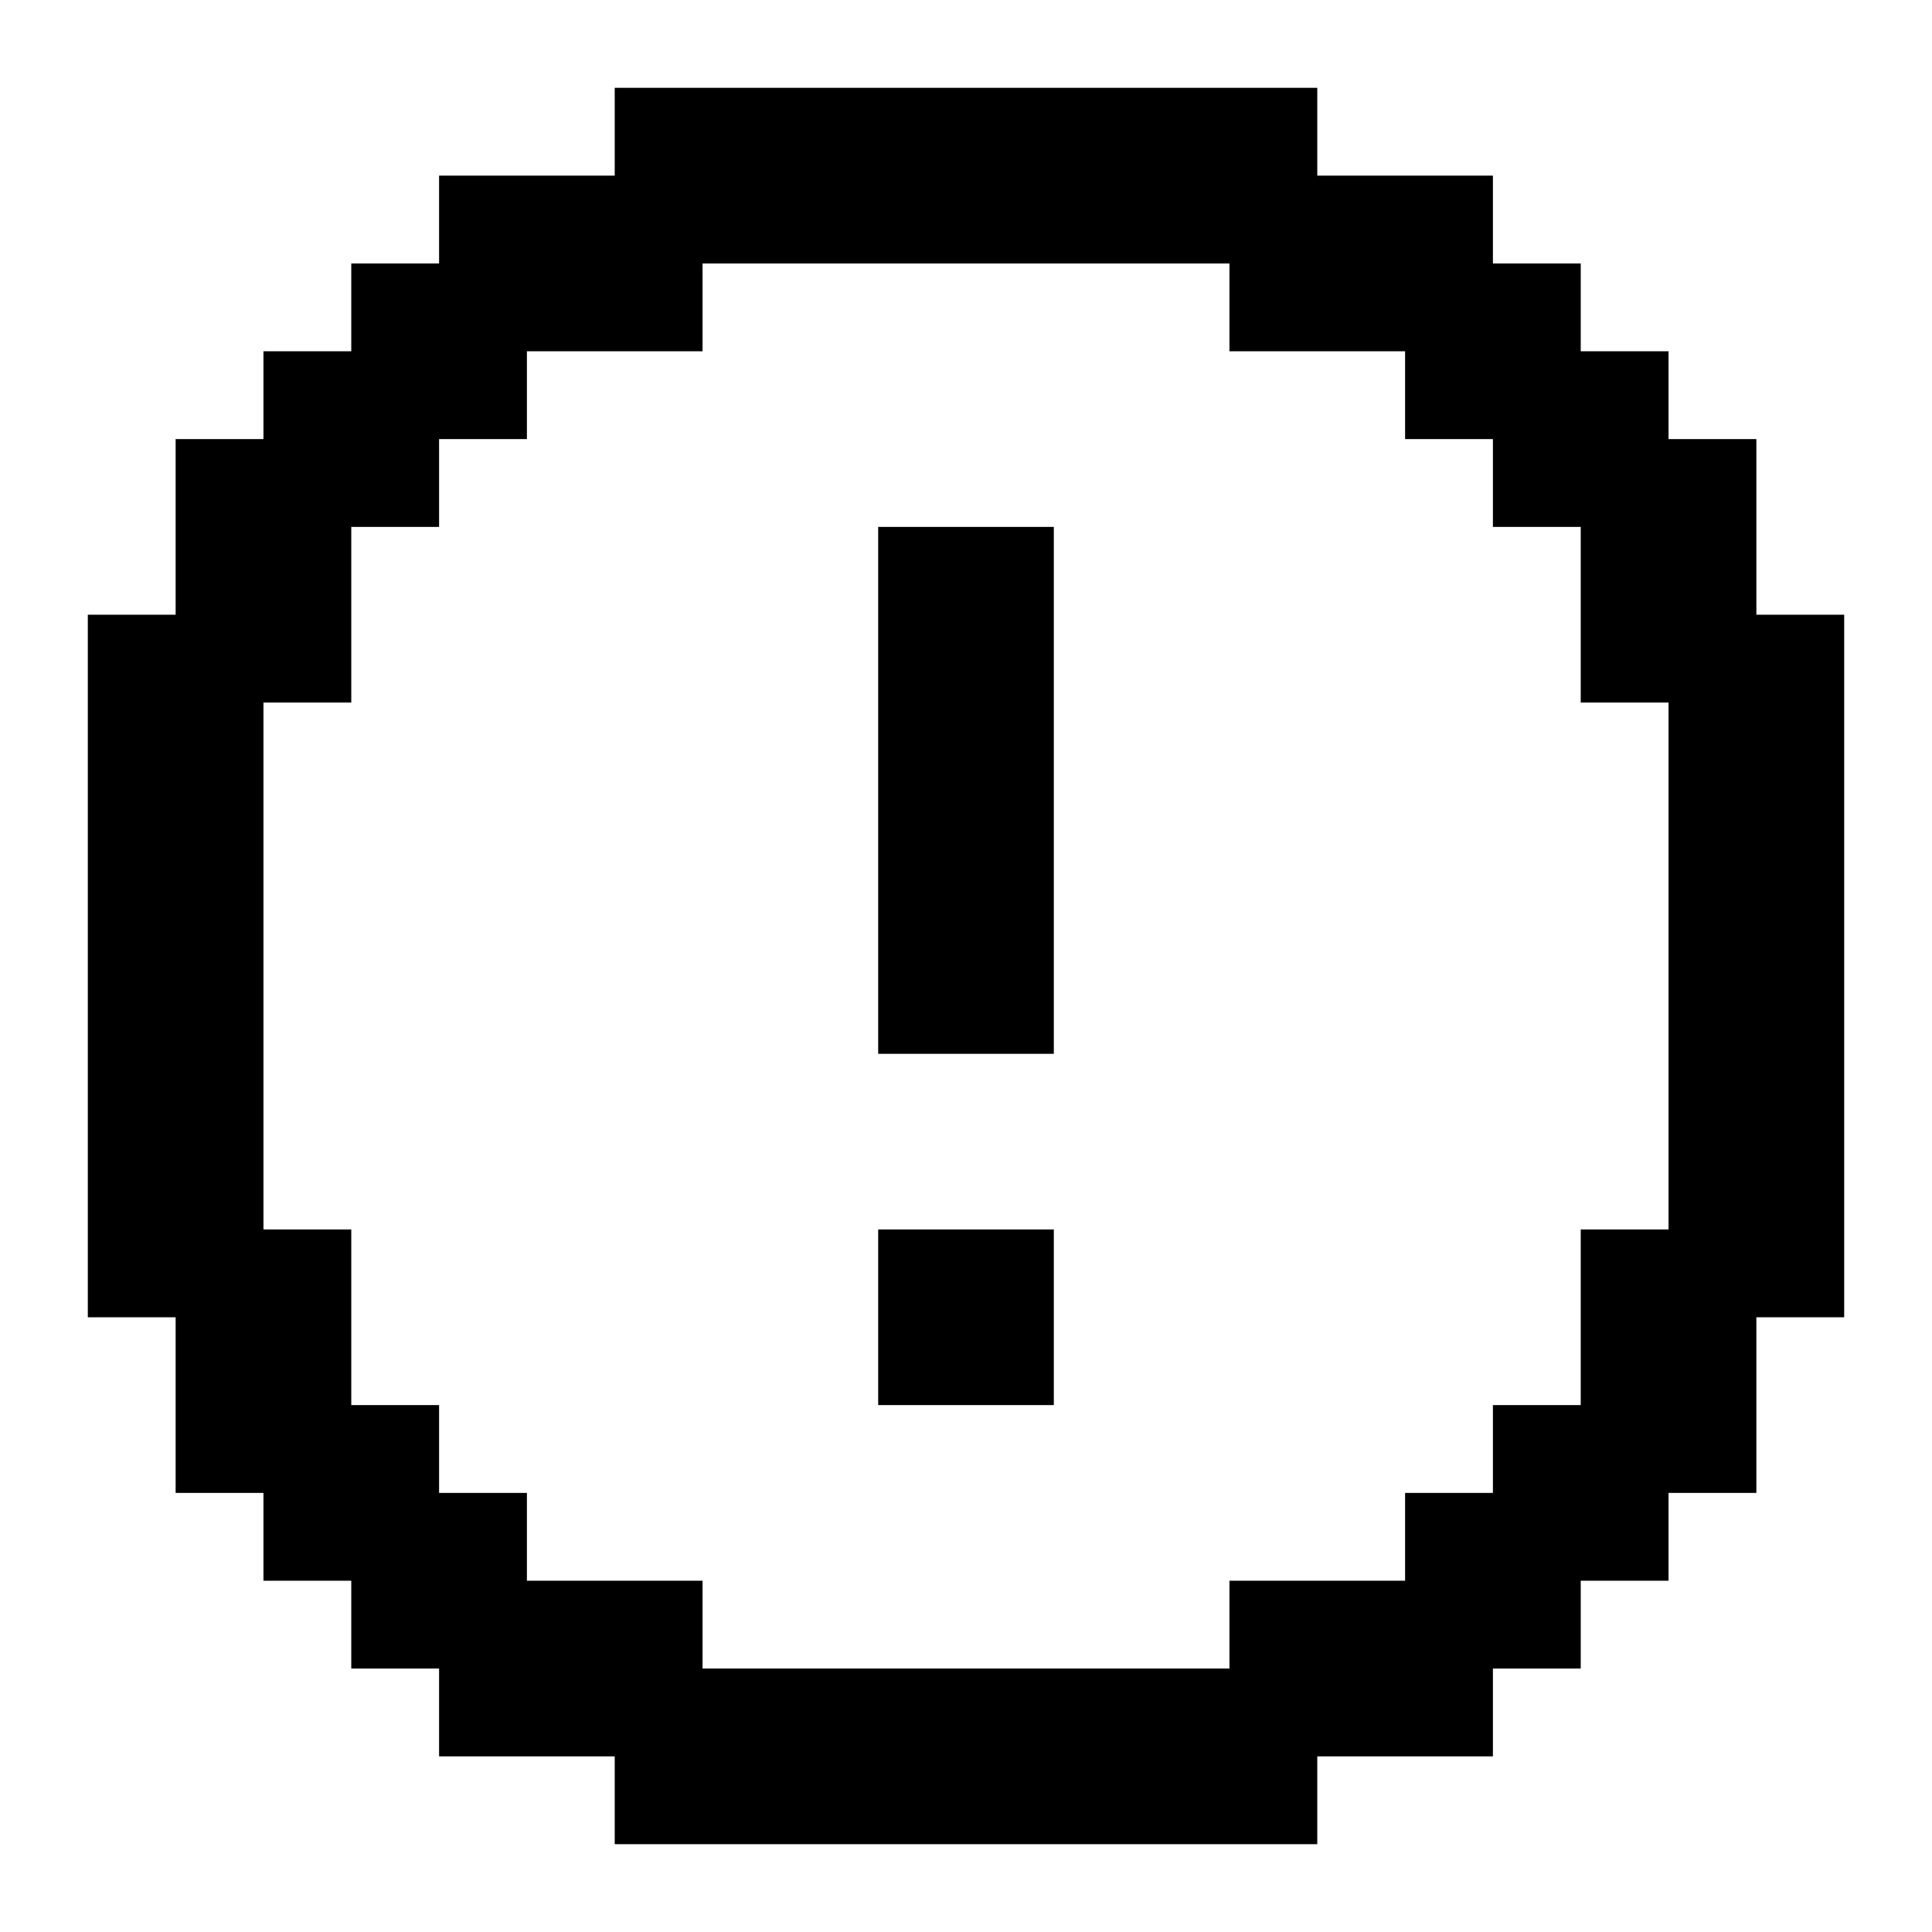 <?xml version="1.0" encoding="utf-8"?>
<svg fill="#000000" width="800px" height="800px" viewBox="0 0 22 22" xmlns="http://www.w3.org/2000/svg" id="memory-alert-circle"><path d="M12,12H10V6H12ZM12,16H10V14H12ZM15,21H7V20H5V19H4V18H3V17H2V15H1V7H2V5H3V4H4V3H5V2H7V1H15V2H17V3H18V4H19V5H20V7H21V15H20V17H19V18H18V19H17V20H15ZM14,19V18H16V17H17V16H18V14H19V8H18V6H17V5H16V4H14V3H8V4H6V5H5V6H4V8H3V14H4V16H5V17H6V18H8V19Z" /></svg>